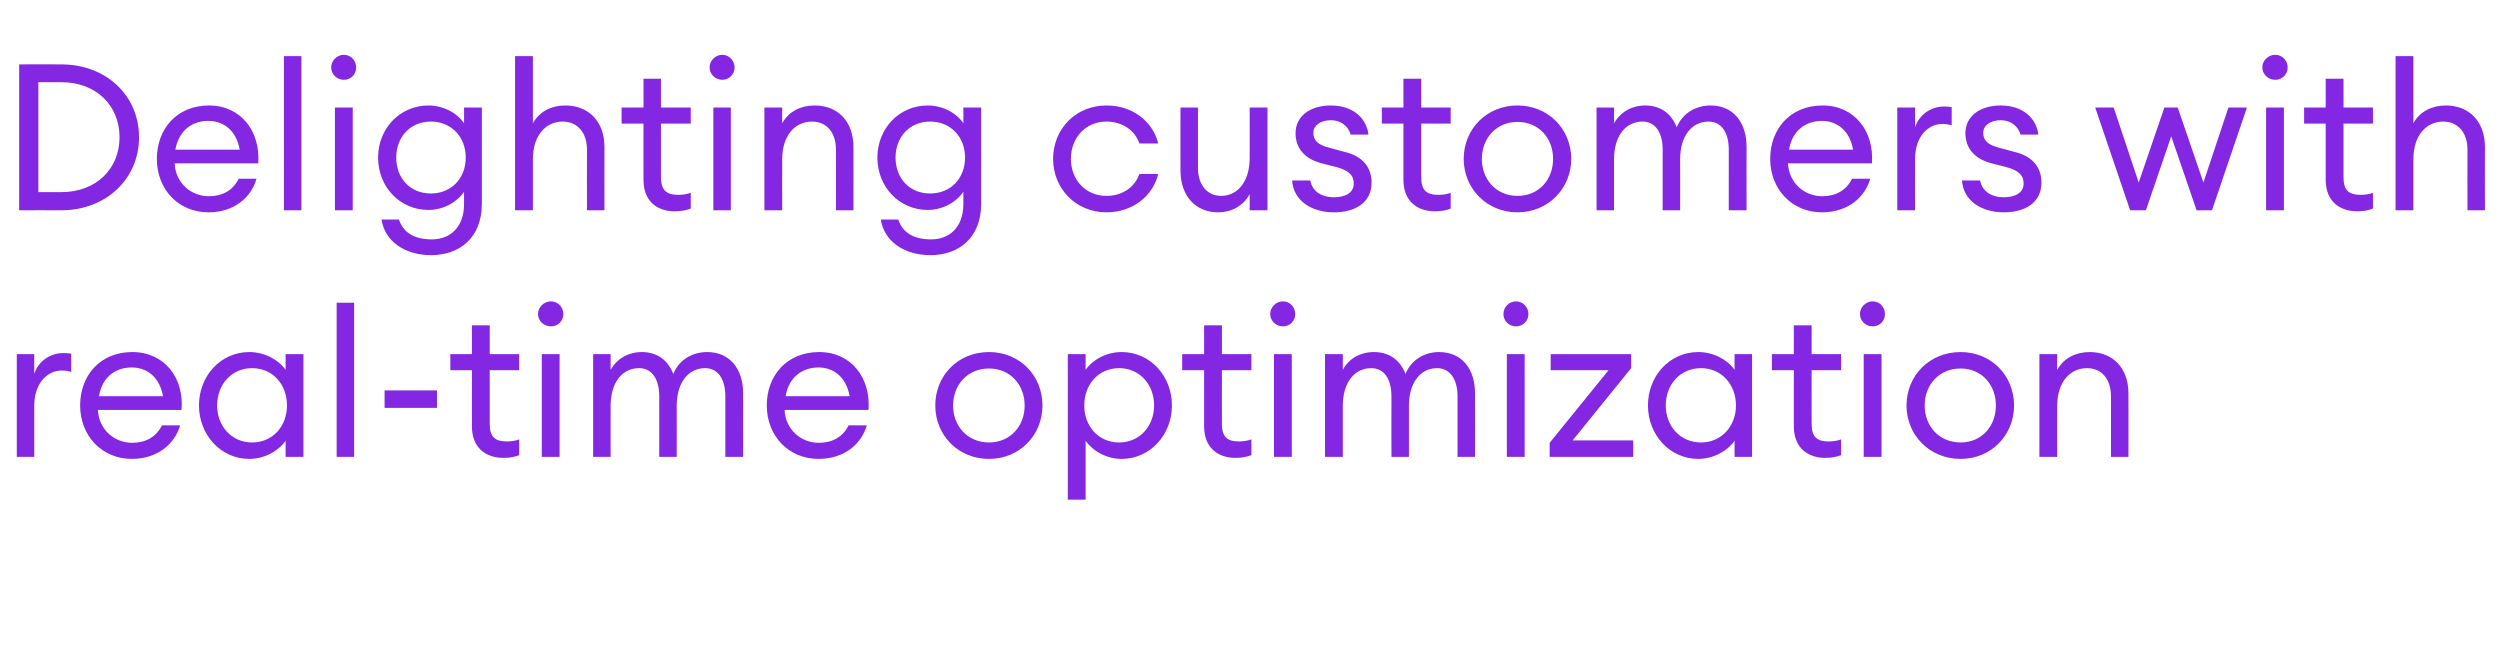 <?xml version="1.0" standalone="no"?><!DOCTYPE svg PUBLIC "-//W3C//DTD SVG 1.1//EN" "http://www.w3.org/Graphics/SVG/1.1/DTD/svg11.dtd"><svg xmlns="http://www.w3.org/2000/svg" version="1.1" width="730px" height="194.6px" viewBox="0 -13 730 194.6" style="top:-13px"><desc>Delighting customers with real-time optimization</desc><defs/><g id="Polygon68115"><path d="m4.9 90.4h5.1s.02 5.78 0 5.8c1.2-3.9 4.9-6.1 8.4-6.1c.8 0 1.5 0 2.4.2v5.3c-1-.3-1.8-.4-2.9-.4c-3.7 0-7.9 3.3-7.9 10.3c.02-.02 0 14.9 0 14.9H4.9v-30zM38.5 121c-8.7 0-15.1-6.7-15.1-15.6c0-8.8 5.9-15.6 15.2-15.6c9.5 0 15.2 7.6 14.4 16.9H28.6c.2 5.5 4.6 9.6 10 9.6c3.7 0 6.9-1.5 8.7-5.1h5.3c-1.5 5.3-6.5 9.8-14.1 9.8zm-9.6-18.3h18.7c-1-5.6-4.7-8.4-9.1-8.4c-4.4 0-8.6 2.4-9.6 8.4zm43.9-12.9c4.5 0 8.6 2.3 10.6 5.2v-4.6h5.2v30h-5.2v-4.7c-2 2.9-6.1 5.3-10.6 5.3c-8.4 0-14.7-7.1-14.7-15.6c0-8.6 6.3-15.6 14.7-15.6zm.8 4.7c-6 0-10.2 4.8-10.2 10.9c0 6 4.2 10.8 10.2 10.8c6.1 0 10.2-4.8 10.2-10.8c0-6.1-4.1-10.9-10.2-10.9zm24.7-19.1h5.1v45h-5.1v-45zm14 25.6h15.3v5.1h-15.3V101zm34.7 19.7c-5.2 0-9.2-3-9.2-9.2c.02-.02 0-16.4 0-16.4h-6.3v-4.7h6.3V82h5.2v8.4h8.6v4.7H143s-.02 15.72 0 15.7c0 3.9 1.7 5.1 5 5.1c1.2 0 2.7-.2 3.6-.6v4.6c-1.2.5-2.7.8-4.6.8zm13.9-38.4c-2.1 0-3.8-1.6-3.8-3.6c0-2 1.7-3.7 3.8-3.7c2 0 3.6 1.7 3.6 3.7c0 2-1.6 3.6-3.6 3.6zm-2.7 8.1h5.2v30h-5.2v-30zm15 0h5.1s.02 4.58 0 4.6c1.8-3.2 5.1-5.2 9.1-5.2c4.5 0 7.7 2.4 9.2 6.4c1.6-4 5.4-6.4 9.9-6.4c6.5 0 10.5 4.8 10.5 12.1c-.04.04 0 18.5 0 18.5h-5.2v-17.7c0-4.8-2-8.2-5.9-8.2c-4.9 0-8.3 4.2-8.3 11c.04-.02 0 14.9 0 14.9h-5.1s-.02-17.68 0-17.7c0-4.8-2-8.2-5.9-8.2c-4.9 0-8.3 4.2-8.3 11c.02-.02 0 14.9 0 14.9h-5.1v-30zM239 121c-8.7 0-15.1-6.7-15.1-15.6c0-8.8 5.9-15.6 15.3-15.6c9.4 0 15.1 7.6 14.4 16.9h-24.5c.2 5.5 4.6 9.6 10 9.6c3.7 0 6.9-1.5 8.7-5.1h5.3c-1.5 5.3-6.4 9.8-14.1 9.8zm-9.6-18.3h18.7c-1-5.6-4.7-8.4-9.1-8.4c-4.3 0-8.6 2.4-9.6 8.4zm59.4 18.3c-9.1 0-15.7-7-15.7-15.6c0-8.7 6.6-15.6 15.7-15.6c9 0 15.6 6.9 15.6 15.6c0 8.6-6.6 15.6-15.6 15.6zm0-4.8c6.2 0 10.4-4.8 10.4-10.8c0-6-4.2-10.8-10.4-10.8c-6.3 0-10.5 4.8-10.5 10.8c0 6 4.2 10.8 10.5 10.8zm23-25.8h5.2s-.02 4.58 0 4.6c2-2.9 6-5.2 10.5-5.2c8.4 0 14.7 7 14.7 15.6c0 8.5-6.3 15.6-14.7 15.6c-4.5 0-8.5-2.4-10.5-5.3c-.02.04 0 17.2 0 17.2h-5.2V90.4zm15 4.1c-6.1 0-10.2 4.8-10.2 10.9c0 6 4.1 10.8 10.2 10.8c6 0 10.2-4.8 10.2-10.8c0-6.1-4.2-10.9-10.2-10.9zm34 26.2c-5.2 0-9.2-3-9.2-9.2V95.1h-6.4v-4.7h6.4V82h5.2v8.4h8.6v4.7h-8.6s-.04 15.72 0 15.7c0 3.9 1.7 5.1 4.9 5.1c1.3 0 2.7-.2 3.7-.6v4.6c-1.3.5-2.8.8-4.6.8zm13.8-38.4c-2 0-3.7-1.6-3.7-3.6c0-2 1.7-3.7 3.7-3.7c2.1 0 3.6 1.7 3.6 3.7c0 2-1.5 3.6-3.6 3.6zm-2.6 8.1h5.2v30H372v-30zm14.9 0h5.2v4.6c1.7-3.2 5-5.2 9.1-5.2c4.5 0 7.7 2.4 9.2 6.4c1.6-4 5.4-6.4 9.8-6.4c6.6 0 10.5 4.8 10.5 12.1c.04.04 0 18.5 0 18.5h-5.1s-.02-17.68 0-17.7c0-4.8-2.1-8.2-6-8.2c-4.8 0-8.2 4.2-8.2 11c.02-.02 0 14.9 0 14.9h-5.1s-.04-17.68 0-17.7c0-4.8-2-8.2-5.9-8.2c-4.9 0-8.3 4.2-8.3 11v14.9h-5.2v-30zm55.8-8.1c-2.1 0-3.7-1.6-3.7-3.6c0-2 1.6-3.7 3.7-3.7c2 0 3.6 1.7 3.6 3.7c0 2-1.6 3.6-3.6 3.6zm-2.7 8.1h5.2v30H440v-30zm12.5 25.9l17.2-21.2h-16.9v-4.7h23.5v4.1l-17.1 21.1h17.7v4.8h-24.4v-4.1zm43.4-26.5c4.5 0 8.6 2.3 10.6 5.2c-.04-.02 0-4.6 0-4.6h5.1v30h-5.1s-.04-4.66 0-4.7c-2 2.9-6.1 5.3-10.6 5.3c-8.4 0-14.7-7.1-14.7-15.6c0-8.6 6.3-15.6 14.7-15.6zm.8 4.7c-6.1 0-10.3 4.8-10.3 10.9c0 6 4.2 10.8 10.3 10.8c6 0 10.2-4.8 10.2-10.8c0-6.1-4.2-10.9-10.2-10.9zm36.3 26.2c-5.2 0-9.2-3-9.2-9.2V95.1h-6.4v-4.7h6.4V82h5.2v8.4h8.6v4.7H529s-.05 15.72 0 15.7c0 3.9 1.7 5.1 4.9 5.1c1.3 0 2.7-.2 3.7-.6v4.6c-1.3.5-2.8.8-4.6.8zm13.8-38.4c-2 0-3.7-1.6-3.7-3.6c0-2 1.7-3.7 3.7-3.7c2.1 0 3.6 1.7 3.6 3.7c0 2-1.5 3.6-3.6 3.6zm-2.6 8.1h5.2v30h-5.2v-30zm28.3 30.6c-9.1 0-15.8-7-15.8-15.6c0-8.7 6.7-15.6 15.8-15.6c9 0 15.6 6.9 15.6 15.6c0 8.6-6.6 15.6-15.6 15.6zm0-4.8c6.2 0 10.3-4.8 10.3-10.8c0-6-4.1-10.8-10.3-10.8c-6.3 0-10.5 4.8-10.5 10.8c0 6 4.2 10.8 10.5 10.8zm23-25.8h5.2s-.05 4.58 0 4.6c2-3.6 5.6-5.2 9.5-5.2c6.7 0 11.3 4.6 11.3 12.1c.03-.02 0 18.5 0 18.5h-5.1s.03-17.74 0-17.7c0-5.1-2.8-8.2-7-8.2c-4.9 0-8.7 4-8.7 11c-.05-.02 0 14.9 0 14.9h-5.2v-30z" stroke="none" fill="#8427e2"/></g><g id="Polygon68114"><path d="m5.6 5.8s12.28-.04 12.3 0c13.1 0 22.7 9.1 22.7 21.3c0 12.1-9.6 21.3-22.7 21.3c-.02-.04-12.3 0-12.3 0V5.8zm12.3 37.3c10.2 0 17-6.8 17-16c0-9.3-6.8-16.1-17-16.1c-.02-.02-6.7 0-6.7 0v32.1s6.68.04 6.7 0zm43 5.9c-8.8 0-15.1-6.7-15.1-15.6c0-8.8 5.9-15.6 15.2-15.6c9.4 0 15.1 7.6 14.4 16.9H51c.2 5.5 4.6 9.6 10 9.6c3.7 0 6.9-1.5 8.7-5.1h5.2c-1.5 5.3-6.4 9.8-14 9.8zm-9.7-18.3H70c-1-5.6-4.7-8.4-9.2-8.4c-4.3 0-8.5 2.4-9.6 8.4zM82.9 3.4h5.1v45h-5.1v-45zm17.5 6.9c-2 0-3.7-1.6-3.7-3.6c0-2 1.7-3.7 3.7-3.7c2.1 0 3.6 1.7 3.6 3.7c0 2-1.5 3.6-3.6 3.6zm-2.6 8.1h5.2v30h-5.2v-30zm18.7 32.7c1.3 4 4.7 5.8 9.6 5.8c5.4 0 9.4-3.6 9.4-10.3V43c-2 3-6 5.3-10.4 5.3c-8.3 0-14.7-6.7-14.7-15.3c0-8.5 6.4-15.2 14.7-15.2c4.4 0 8.4 2.2 10.4 5.2c.04-.02 0-4.6 0-4.6h5.2v28.1c0 10-6.6 15-14.8 15c-8 0-13.6-4.3-14.5-10.4h5.1zm9.3-28.6c-6 0-10.1 4.5-10.1 10.5c0 6.1 4.1 10.5 10.1 10.5c6 0 10.2-4.4 10.2-10.5c0-6-4.2-10.5-10.2-10.5zm24.6-19.1h5.2s-.02 19.58 0 19.6c2-3.6 5.6-5.2 9.5-5.2c6.7 0 11.4 4.6 11.4 12.1c-.04-.02 0 18.5 0 18.5h-5.1s-.04-17.74 0-17.7c0-5.1-2.9-8.2-7.1-8.2c-4.9 0-8.7 4-8.7 11c-.02-.02 0 14.9 0 14.9h-5.2v-45zM197 48.7c-5.2 0-9.1-3-9.1-9.2c-.04-.02 0-16.4 0-16.4h-6.4v-4.7h6.4V10h5.1v8.4h8.7v4.7H193s.02 15.72 0 15.7c0 3.9 1.8 5.1 5 5.1c1.3 0 2.7-.2 3.7-.6v4.6c-1.3.5-2.8.8-4.7.8zm13.9-38.4c-2 0-3.7-1.6-3.7-3.6c0-2 1.7-3.7 3.7-3.7c2 0 3.6 1.7 3.6 3.7c0 2-1.6 3.6-3.6 3.6zm-2.6 8.1h5.1v30h-5.1v-30zm14.9 0h5.2s-.04 4.58 0 4.6c2-3.6 5.6-5.2 9.5-5.2c6.7 0 11.3 4.6 11.3 12.1c.04-.02 0 18.5 0 18.5h-5.1s.04-17.74 0-17.7c0-5.1-2.8-8.2-7-8.2c-4.9 0-8.7 4-8.7 11c-.04-.02 0 14.9 0 14.9h-5.2v-30zm39.1 32.7c1.3 4 4.7 5.8 9.6 5.8c5.4 0 9.4-3.6 9.4-10.3V43c-2 3-6 5.3-10.4 5.3c-8.3 0-14.7-6.7-14.7-15.3c0-8.5 6.4-15.2 14.7-15.2c4.4 0 8.4 2.2 10.4 5.2c.04-.02 0-4.6 0-4.6h5.2v28.1c0 10-6.6 15-14.8 15c-8 0-13.6-4.3-14.5-10.4h5.1zm9.3-28.6c-6 0-10.1 4.5-10.1 10.5c0 6.1 4.1 10.5 10.1 10.5c6 0 10.2-4.4 10.2-10.5c0-6-4.2-10.5-10.2-10.5zM323.1 49c-9.1 0-15.6-7.1-15.6-15.6c0-8.6 6.5-15.6 15.6-15.6c7.6 0 13.5 4.6 15.1 11.1h-5.5c-1.3-3.8-4.9-6.4-9.6-6.4c-6.2 0-10.4 4.8-10.4 10.9c0 6 4.2 10.8 10.4 10.8c4.7 0 8.3-2.6 9.6-6.4h5.5c-1.6 6.5-7.5 11.2-15.1 11.2zm21.6-30.6h5.1s.02 17.6 0 17.6c0 5 2.7 8.2 6.8 8.2c4.7 0 8.3-4.1 8.3-11c.04.04 0-14.8 0-14.8h5.2v30h-5.2s.04-4.66 0-4.7c-1.9 3.5-5.4 5.3-9.2 5.3c-6.6 0-11-4.8-11-12.2c-.04-.02 0-18.4 0-18.4zM389.5 49c-6.4 0-11.8-3.3-12.2-9.3h5.3c.7 3.6 3.8 4.9 6.9 4.9c3.3 0 5.8-1.3 5.8-4c0-2.4-1.4-3.8-5-4.8l-4.3-1.1c-5.2-1.3-7.7-4.6-7.7-8.8c0-5 4.3-8.1 10.3-8.1c6.5 0 10.4 3.7 11 8.5h-5.2c-.8-2.6-2.9-4.2-5.8-4.2c-2.8 0-5.1 1.4-5.1 3.7c0 2.2 1.4 3.5 4.5 4.3l4.8 1.3c5 1.2 7.7 4.4 7.7 8.9c0 5.9-4.8 8.7-11 8.7zm29.5-.3c-5.2 0-9.2-3-9.2-9.2c.02-.02 0-16.4 0-16.4h-6.3v-4.7h6.3V10h5.2v8.4h8.6v4.7H415s-.02 15.72 0 15.7c0 3.9 1.7 5.1 5 5.1c1.2 0 2.7-.2 3.6-.6v4.6c-1.2.5-2.7.8-4.6.8zm24.1.3c-9 0-15.7-7-15.7-15.6c0-8.7 6.7-15.6 15.7-15.6c9 0 15.7 6.9 15.7 15.6c0 8.6-6.7 15.6-15.7 15.6zm0-4.8c6.3 0 10.4-4.8 10.4-10.8c0-6-4.1-10.8-10.4-10.8c-6.2 0-10.4 4.8-10.4 10.8c0 6 4.2 10.8 10.4 10.8zm23.1-25.8h5.1s.02 4.58 0 4.6c1.8-3.2 5.1-5.2 9.1-5.2c4.5 0 7.7 2.4 9.2 6.4c1.6-4 5.4-6.4 9.9-6.4c6.5 0 10.5 4.8 10.5 12.1c-.04.04 0 18.5 0 18.5h-5.2V30.7c0-4.8-2-8.2-5.9-8.2c-4.9 0-8.3 4.2-8.3 11c.04-.02 0 14.9 0 14.9h-5.1s-.02-17.68 0-17.7c0-4.8-2-8.2-5.9-8.2c-4.9 0-8.3 4.2-8.3 11c.02-.02 0 14.9 0 14.9h-5.1v-30zM532 49c-8.7 0-15.1-6.7-15.1-15.6c0-8.8 5.9-15.6 15.3-15.6c9.4 0 15.1 7.6 14.4 16.9h-24.5c.2 5.5 4.6 9.6 10 9.6c3.7 0 6.9-1.5 8.7-5.1h5.3c-1.5 5.3-6.4 9.8-14.1 9.8zm-9.6-18.3h18.7c-1-5.6-4.7-8.4-9.1-8.4c-4.3 0-8.6 2.4-9.6 8.4zM554 18.4h5.2s-.04 5.78 0 5.8c1.2-3.9 4.9-6.1 8.4-6.1c.7 0 1.5 0 2.3.2v5.3c-1-.3-1.8-.4-2.8-.4c-3.8 0-7.9 3.3-7.9 10.3c-.04-.02 0 14.9 0 14.9H554v-30zM585.1 49c-6.4 0-11.8-3.3-12.2-9.3h5.3c.7 3.6 3.8 4.9 6.9 4.9c3.3 0 5.8-1.3 5.8-4c0-2.4-1.4-3.8-5-4.8l-4.3-1.1c-5.2-1.3-7.7-4.6-7.7-8.8c0-5 4.3-8.1 10.3-8.1c6.5 0 10.4 3.7 11 8.5H590c-.8-2.6-2.9-4.2-5.8-4.2c-2.8 0-5.1 1.4-5.1 3.7c0 2.2 1.4 3.5 4.5 4.3l4.8 1.3c5 1.2 7.7 4.4 7.7 8.9c0 5.9-4.8 8.7-11 8.7zM634 26.8l-7.4 21.6H622l-10.2-30h5.4l7.3 21.9l7.5-21.9h3.9l7.5 21.9l7.3-21.9h5.4l-10.2 30h-4.5L634 26.8zm30.4-16.5c-2.1 0-3.8-1.6-3.8-3.6c0-2 1.7-3.7 3.8-3.7c2 0 3.6 1.7 3.6 3.7c0 2-1.6 3.6-3.6 3.6zm-2.7 8.1h5.2v30h-5.2v-30zm26.6 30.3c-5.2 0-9.2-3-9.2-9.2c.02-.02 0-16.4 0-16.4h-6.3v-4.7h6.3V10h5.2v8.4h8.6v4.7h-8.6s-.02 15.72 0 15.7c0 3.9 1.7 5.1 5 5.1c1.2 0 2.7-.2 3.6-.6v4.6c-1.2.5-2.7.8-4.6.8zm11.2-45.3h5.2s-.02 19.58 0 19.6c2-3.6 5.6-5.2 9.5-5.2c6.7 0 11.4 4.6 11.4 12.1c-.04-.02 0 18.5 0 18.5h-5.1s-.04-17.74 0-17.7c0-5.1-2.9-8.2-7.1-8.2c-4.9 0-8.7 4-8.7 11c-.02-.02 0 14.9 0 14.9h-5.2v-45z" stroke="none" fill="#8427e2"/></g></svg>